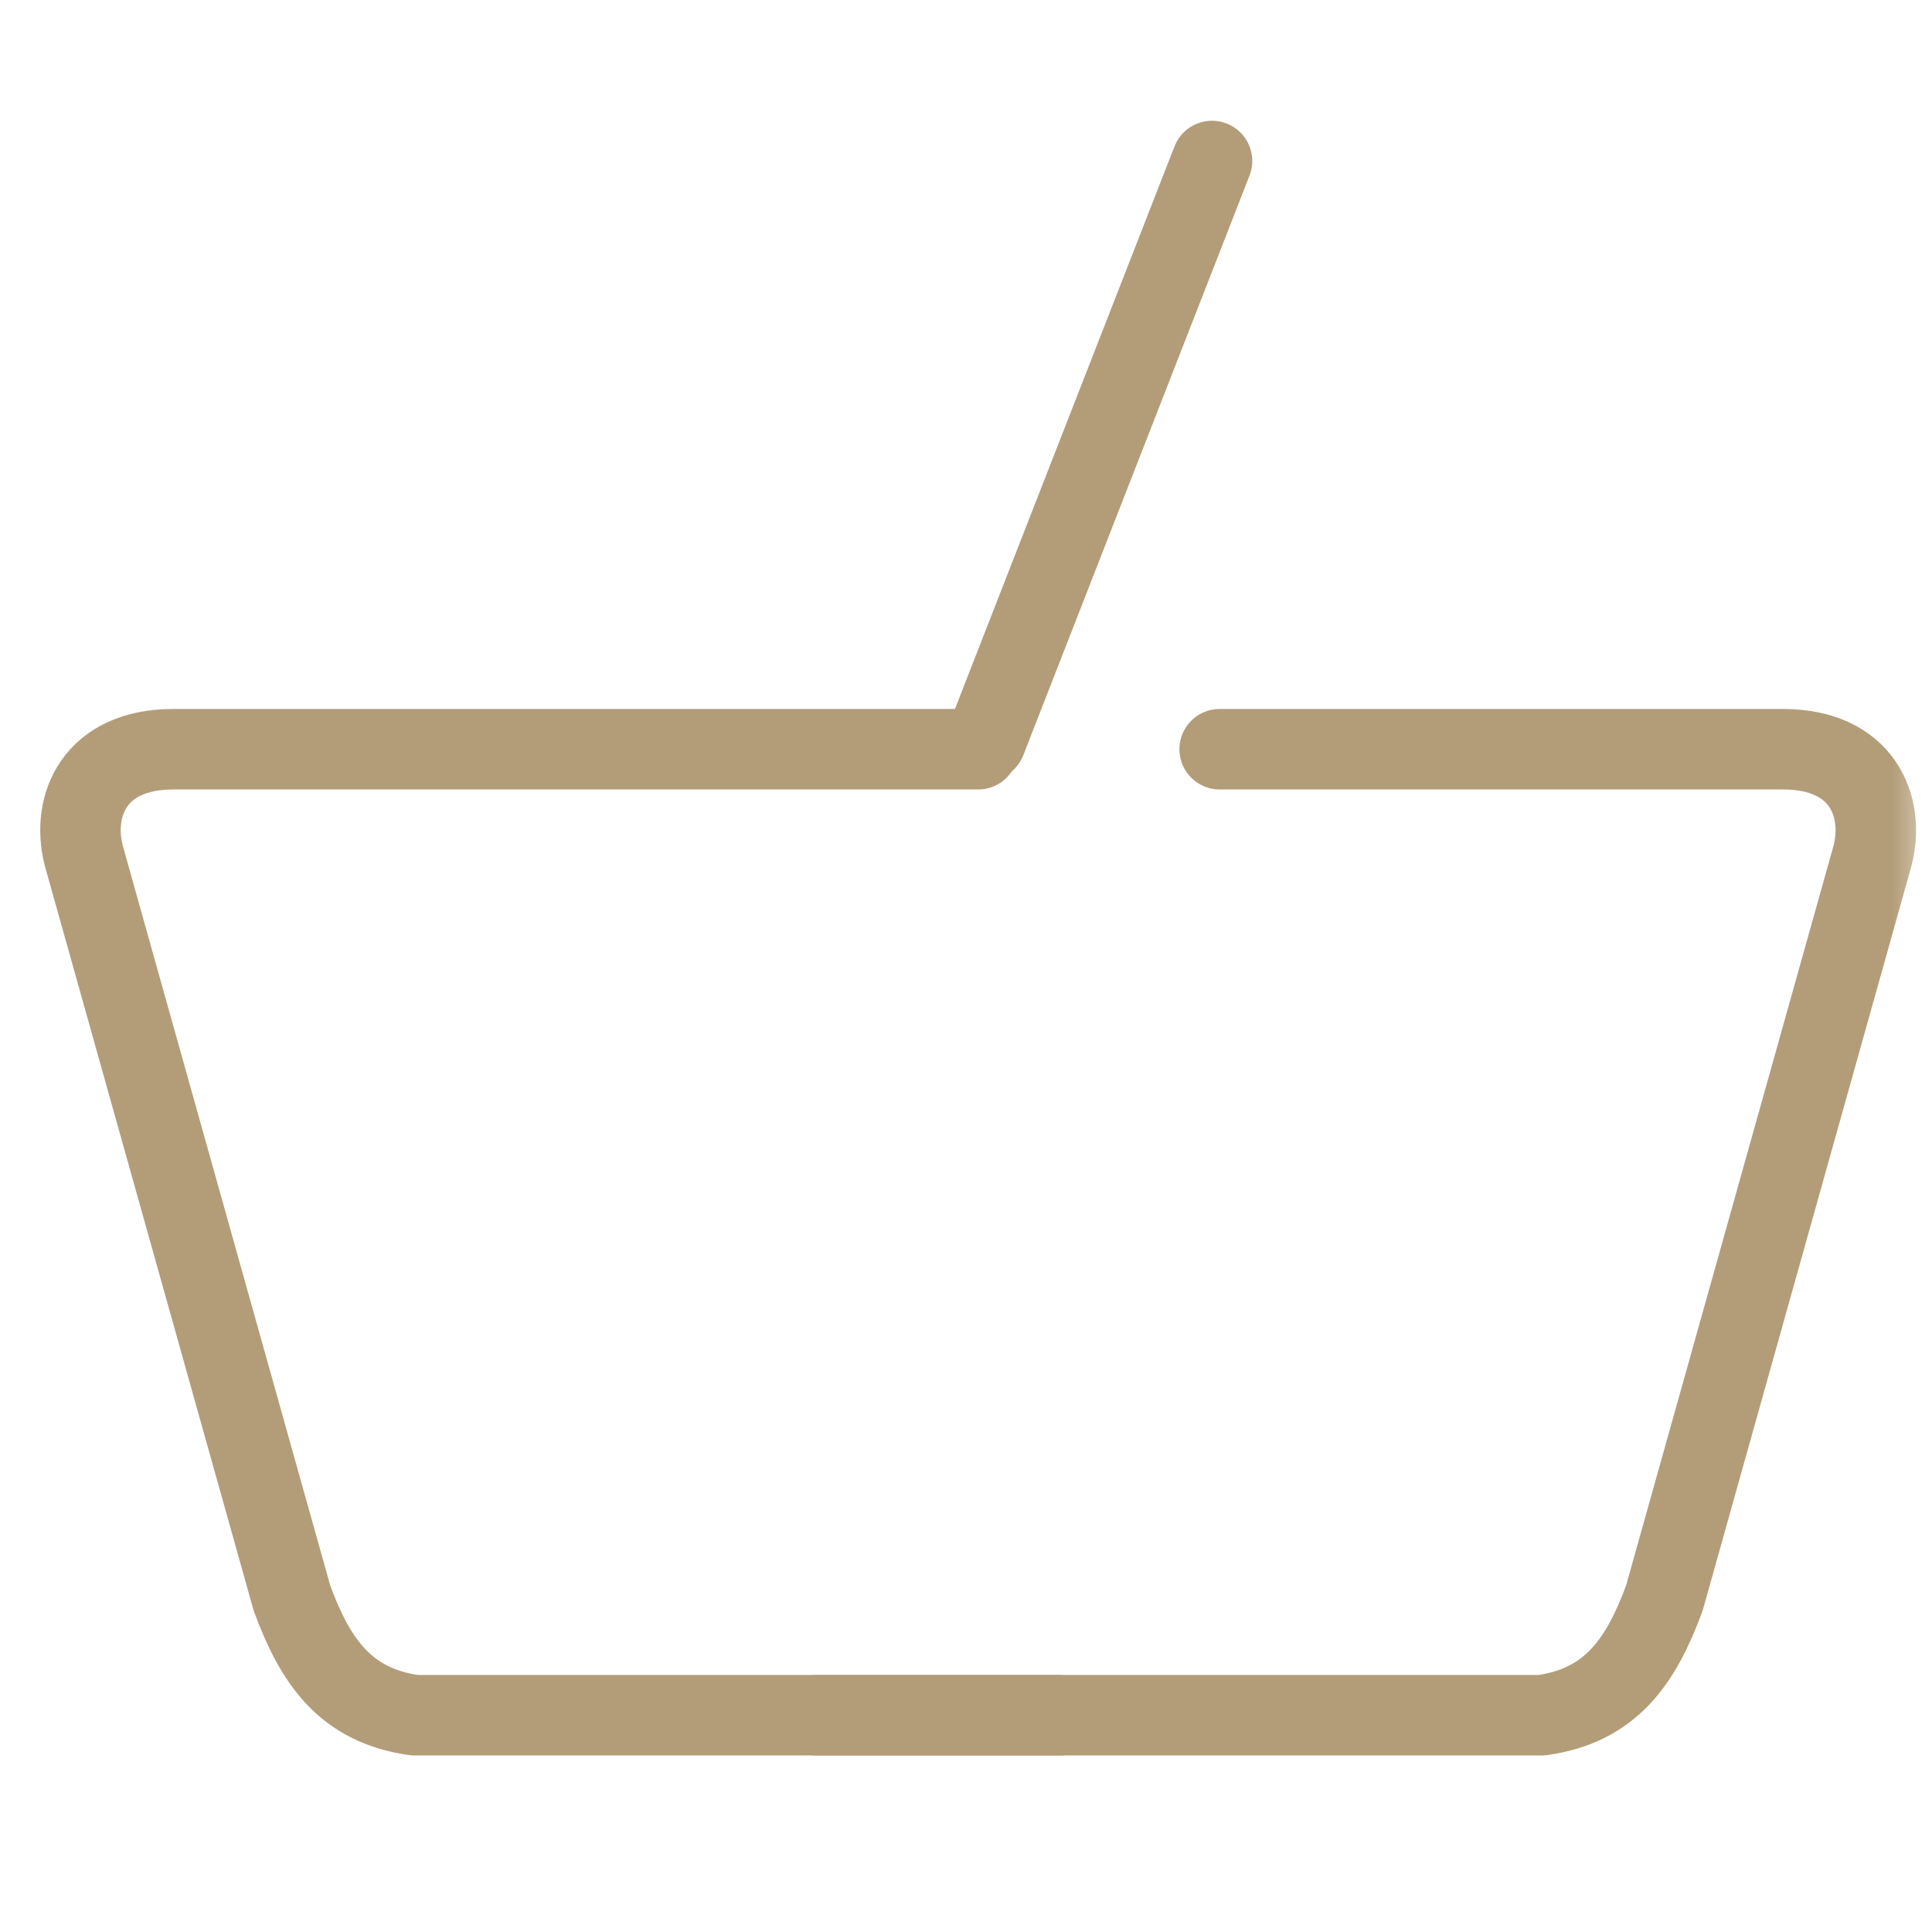 <svg width="24" height="24" viewBox="0 0 24 24" fill="none" xmlns="http://www.w3.org/2000/svg">
<mask id="mask0_176_204" style="mask-type:alpha" maskUnits="userSpaceOnUse" x="0" y="0" width="24" height="24">
<rect width="24" height="24" fill="white"/>
</mask>
<g mask="url(#mask0_176_204)">
<path d="M12.151 9.307H2.151C1.181 9.307 0.881 10 1.04 10.627L3.627 19.853C3.917 20.64 4.291 21.187 5.151 21.307H13.151" stroke="#B39D79" stroke-width="1" stroke-miterlimit="79.84" stroke-linecap="round" stroke-linejoin="round"/>
<path d="M12.246 9.2L15.056 2" stroke="#B39D79" stroke-width="1" stroke-miterlimit="79.84" stroke-linecap="round" stroke-linejoin="round"/>
<path d="M15.151 9.307H22.151C23.12 9.307 23.42 10 23.262 10.627L20.675 19.853C20.384 20.64 20.011 21.187 19.151 21.307H10.151" stroke="#B39D79" stroke-width="1" stroke-miterlimit="79.84" stroke-linecap="round" stroke-linejoin="round"/>
</g>
</svg>
